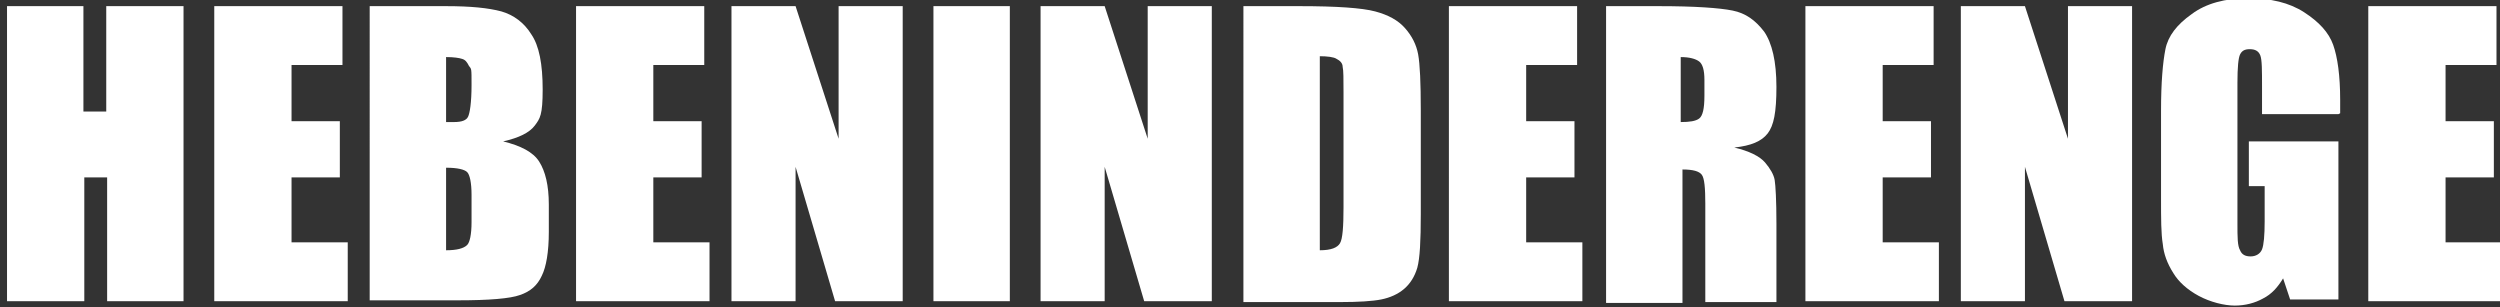 <?xml version="1.0" encoding="UTF-8"?>
<svg id="Layer_1" xmlns="http://www.w3.org/2000/svg" version="1.1" viewBox="0 0 284.7 35">
  <rect x="0" y="0" width="284.7" height="35" fill="#333333" stroke="none"/>
  <!-- Generator: Adobe Illustrator 29.3.1, SVG Export Plug-In . SVG Version: 2.1.0 Build 151)  -->
  <defs>
    <style>
      .st0 {
        fill: #fff;
      }
    </style>
  </defs>
  <path class="st0" d="M20.9.7v33.6h-8.7v-14.1h-2.6v14.1H.8V.7h8.7v12h2.6V.7h8.7Z"/>
  <path class="st0" d="M24.4.7h14.6v6.7h-5.8v6.4h5.5v6.4h-5.5v7.4h6.4v6.7h-15.2V.7Z"/>
  <path class="st0" d="M42.1.7h8.7c2.8,0,4.8.2,6.3.6,1.4.4,2.6,1.3,3.4,2.6.9,1.3,1.3,3.4,1.3,6.3s-.3,3.3-.9,4.1c-.6.8-1.8,1.4-3.6,1.8,2,.5,3.4,1.2,4.1,2.3.7,1.1,1.1,2.7,1.1,4.9v3.1c0,2.3-.3,4-.8,5-.5,1.1-1.3,1.8-2.5,2.2-1.1.4-3.5.6-7,.6h-10.1V.7ZM50.8,6.4v7.5c.4,0,.7,0,.9,0,.9,0,1.4-.2,1.6-.6.2-.4.4-1.6.4-3.6s0-1.8-.3-2.2c-.2-.4-.4-.7-.8-.8-.3-.1-.9-.2-1.8-.2ZM50.8,19.1v9.4c1.2,0,2-.2,2.4-.6.3-.3.5-1.2.5-2.6v-3.1c0-1.4-.2-2.3-.5-2.6-.3-.3-1.1-.5-2.4-.5Z"/>
  <path class="st0" d="M65.6.7h14.6v6.7h-5.8v6.4h5.5v6.4h-5.5v7.4h6.4v6.7h-15.2V.7Z"/>
  <path class="st0" d="M102.8.7v33.6h-7.7l-4.5-15.3v15.3h-7.3V.7h7.3l4.9,15.1V.7h7.3Z"/>
  <path class="st0" d="M115,.7v33.6h-8.7V.7h8.7Z"/>
  <path class="st0" d="M138,.7v33.6h-7.7l-4.5-15.3v15.3h-7.3V.7h7.3l4.9,15.1V.7h7.3Z"/>
  <path class="st0" d="M141.5.7h6.5c4.2,0,7.1.2,8.6.6,1.5.4,2.6,1,3.4,1.9.8.9,1.3,1.9,1.5,3,.2,1.1.3,3.2.3,6.4v11.8c0,3-.1,5-.4,6.1-.3,1-.8,1.8-1.5,2.4-.7.6-1.6,1-2.6,1.2s-2.6.3-4.7.3h-11V.7ZM150.3,6.4v22.1c1.3,0,2-.3,2.3-.8.3-.5.4-1.9.4-4.1v-13.1c0-1.5,0-2.5-.1-2.9,0-.4-.3-.7-.7-.9-.3-.2-1-.3-2-.3Z"/>
  <path class="st0" d="M165,.7h14.6v6.7h-5.8v6.4h5.5v6.4h-5.5v7.4h6.4v6.7h-15.2V.7Z"/>
  <path class="st0" d="M182.7.7h6.2c4.1,0,6.9.2,8.4.5,1.5.3,2.6,1.1,3.6,2.4.9,1.3,1.4,3.4,1.4,6.3s-.3,4.4-1,5.3c-.7.9-1.9,1.4-3.8,1.6,1.7.4,2.9,1,3.5,1.7.6.7,1,1.4,1.1,2s.2,2.3.2,5v8.9h-8.1v-11.2c0-1.8-.1-2.9-.4-3.3-.3-.4-1-.6-2.2-.6v15.2h-8.7V.7ZM191.4,6.4v7.5c1,0,1.7-.1,2.1-.4s.6-1.1.6-2.6v-1.8c0-1.1-.2-1.8-.6-2.1-.4-.3-1.1-.5-2.1-.5Z"/>
  <path class="st0" d="M205.6.7h14.6v6.7h-5.8v6.4h5.5v6.4h-5.5v7.4h6.4v6.7h-15.2V.7Z"/>
  <path class="st0" d="M242.8.7v33.6h-7.7l-4.5-15.3v15.3h-7.3V.7h7.3l4.9,15.1V.7h7.3Z"/>
  <path class="st0" d="M266.3,13h-8.7v-3.1c0-1.9,0-3.1-.2-3.6-.2-.5-.6-.7-1.2-.7s-.9.2-1.1.6c-.2.4-.3,1.5-.3,3.2v16.1c0,1.5,0,2.5.3,3,.2.5.6.7,1.2.7s1.1-.3,1.3-.8.3-1.6.3-3.2v-4h-1.8v-5.1h10.2v18h-5.5l-.8-2.4c-.6,1-1.3,1.8-2.3,2.3-.9.5-2,.8-3.2.8s-2.8-.4-4.1-1.1c-1.3-.7-2.3-1.6-2.9-2.6-.7-1.1-1.1-2.2-1.2-3.3-.2-1.2-.2-2.9-.2-5.2v-10c0-3.2.2-5.5.5-7,.3-1.5,1.3-2.8,3-4,1.6-1.2,3.8-1.8,6.4-1.8s4.7.5,6.4,1.6c1.7,1.1,2.8,2.3,3.3,3.7.5,1.4.8,3.5.8,6.3v1.5Z"/>
  <path class="st0" d="M269.7.7h14.6v6.7h-5.8v6.4h5.5v6.4h-5.5v7.4h6.4v6.7h-15.2V.7Z"/>
</svg>